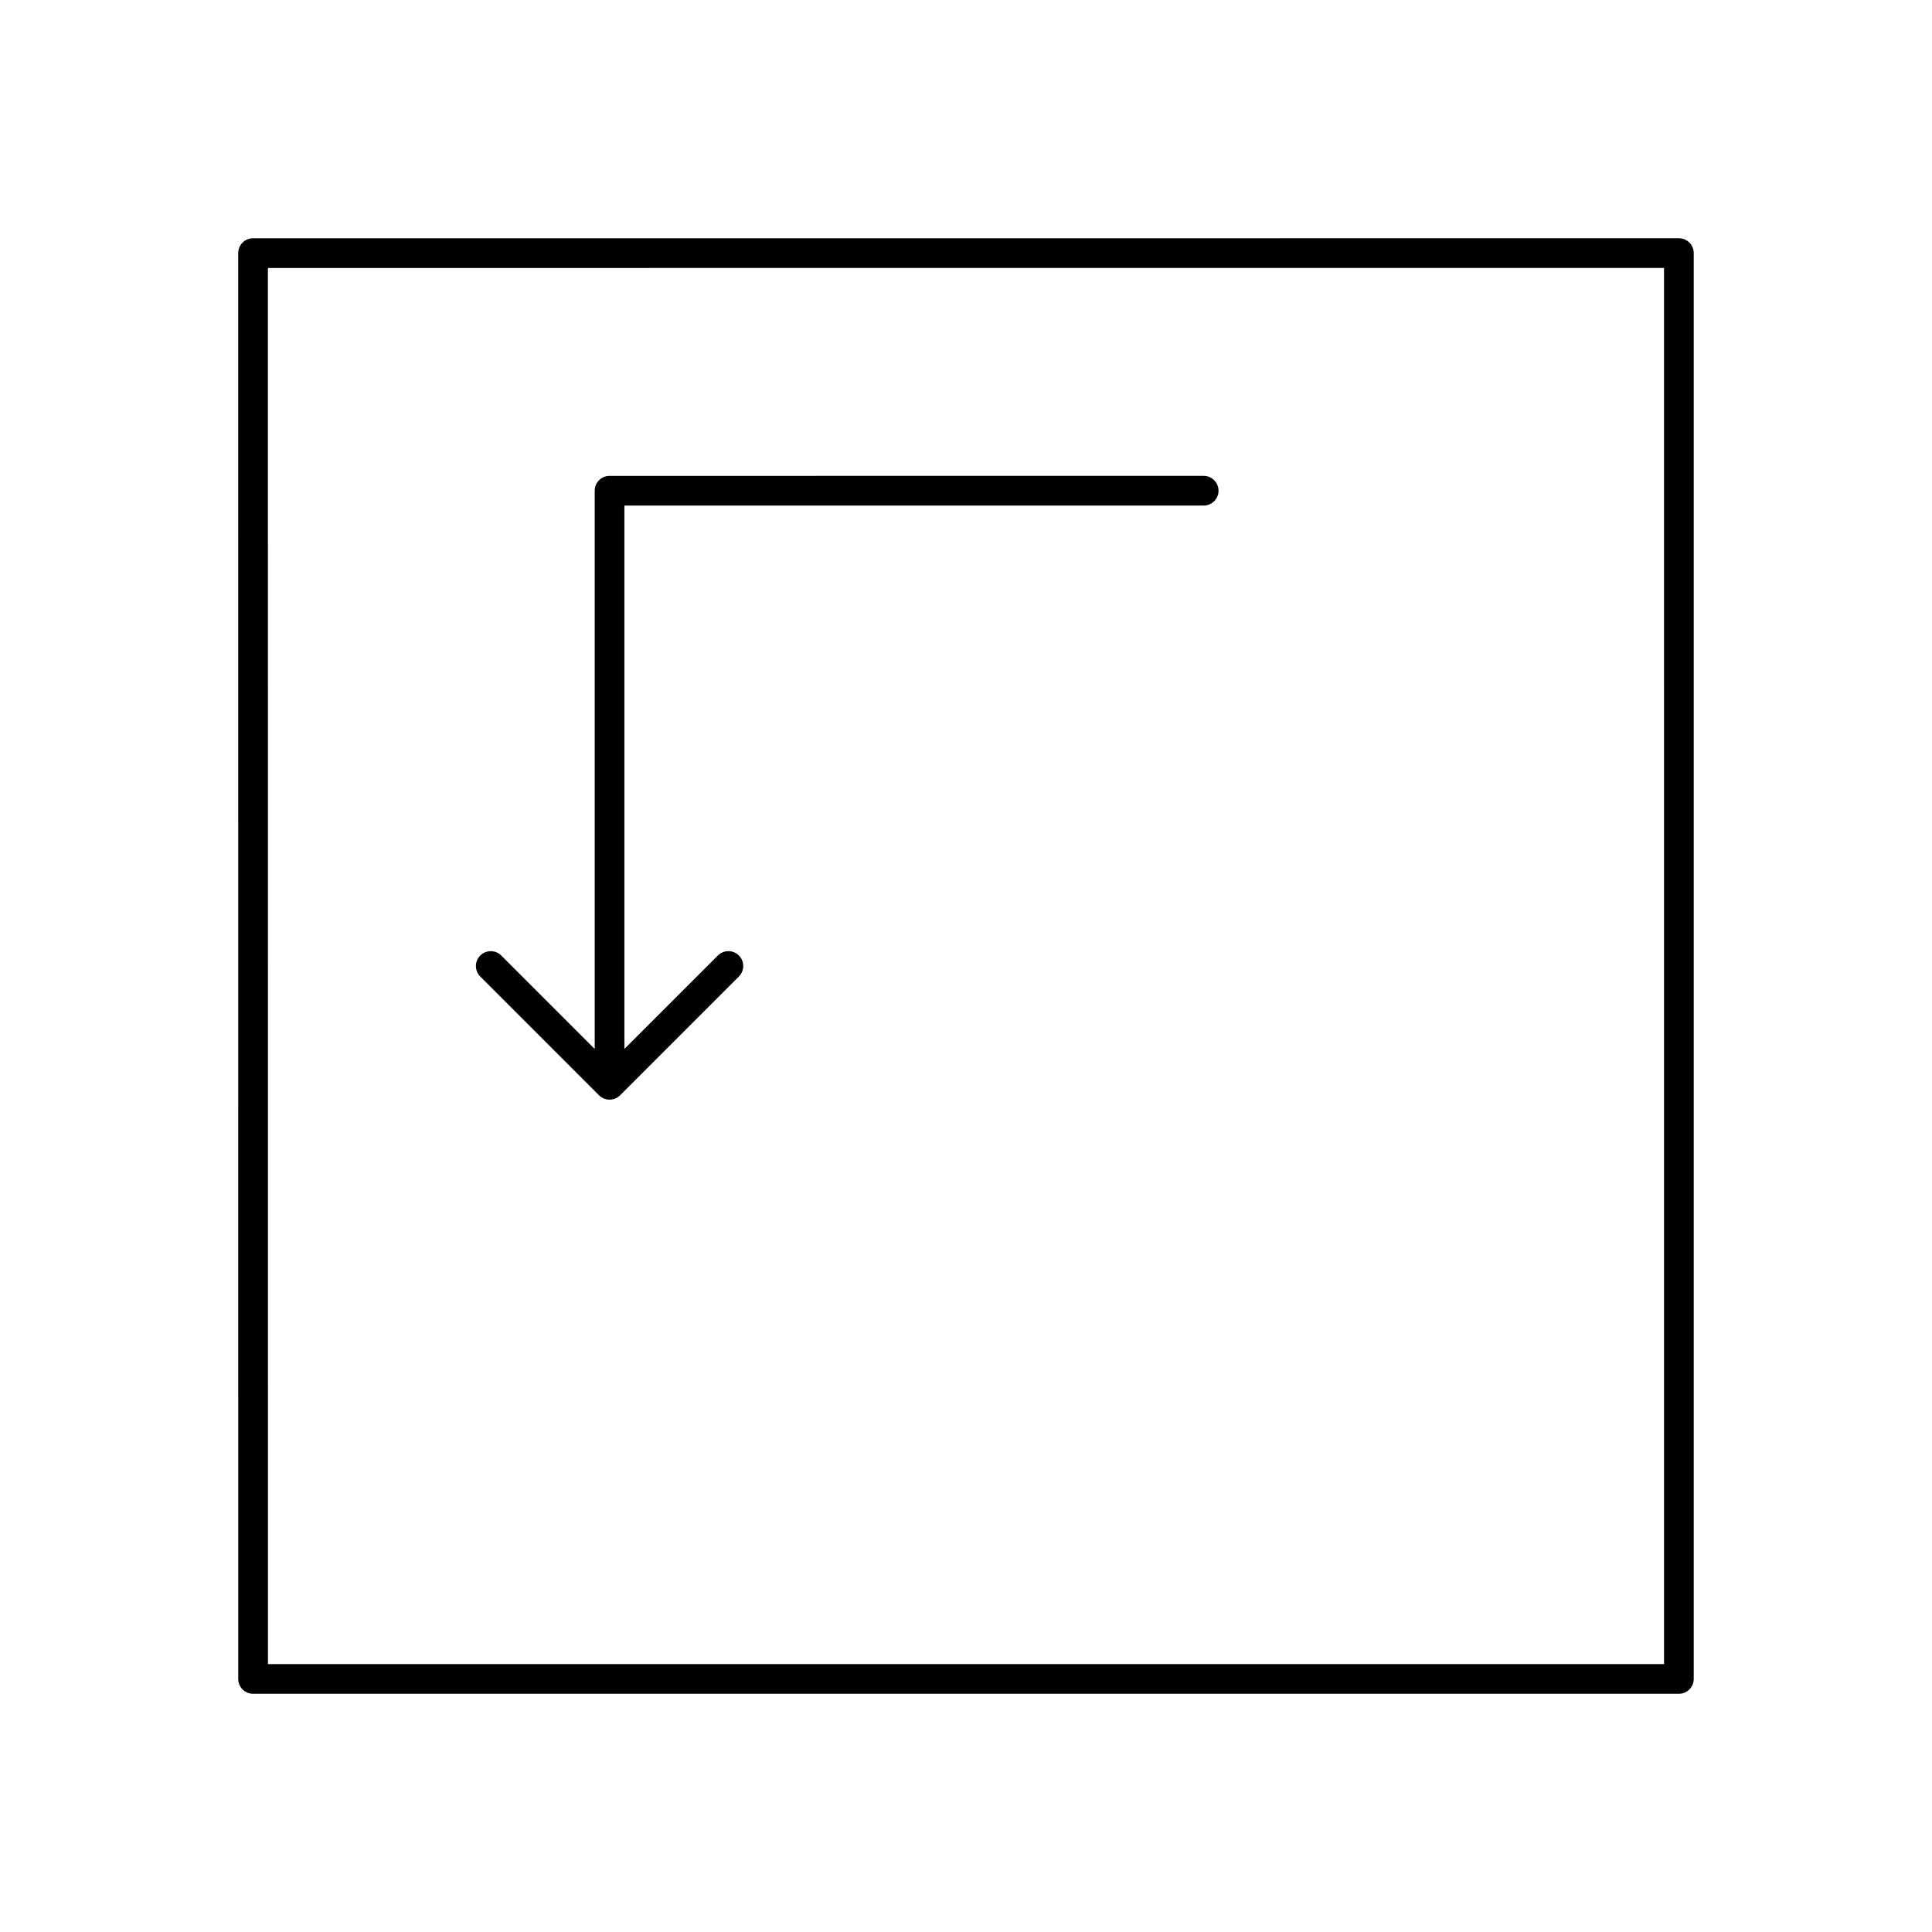 <?xml version="1.0" encoding="UTF-8"?>
<!-- Uploaded to: SVG Repo, www.svgrepo.com, Generator: SVG Repo Mixer Tools -->
<svg fill="#000000" width="800px" height="800px" version="1.1" viewBox="144 144 512 512" xmlns="http://www.w3.org/2000/svg">
 <g>
  <path d="m591.71 208.29c-0.742-0.734-1.742-1.152-2.789-1.152l-377.86 0.008c-1.047 0-2.047 0.418-2.785 1.148-0.742 0.734-1.152 1.742-1.152 2.789l0.008 377.85c0 2.172 1.762 3.938 3.938 3.938h377.85c2.172 0 3.938-1.762 3.938-3.938v-377.86c0-1.047-0.418-2.047-1.148-2.785zm-6.723 376.71h-369.98l-0.008-369.98 369.98-0.008z"/>
  <path d="m302.75 434.27c0.773 0.762 1.781 1.148 2.789 1.148 1.008 0 2.016-0.387 2.785-1.148l31.488-31.488c1.535-1.535 1.535-4.031 0-5.566s-4.031-1.535-5.566 0l-24.773 24.766v-144h153.51c2.172 0 3.938-1.762 3.938-3.938 0-2.172-1.762-3.938-3.938-3.938l-157.44 0.004c-2.172 0-3.938 1.762-3.938 3.938v147.94l-24.766-24.766c-1.535-1.535-4.031-1.535-5.566 0s-1.535 4.031 0 5.566z"/>
 </g>
</svg>